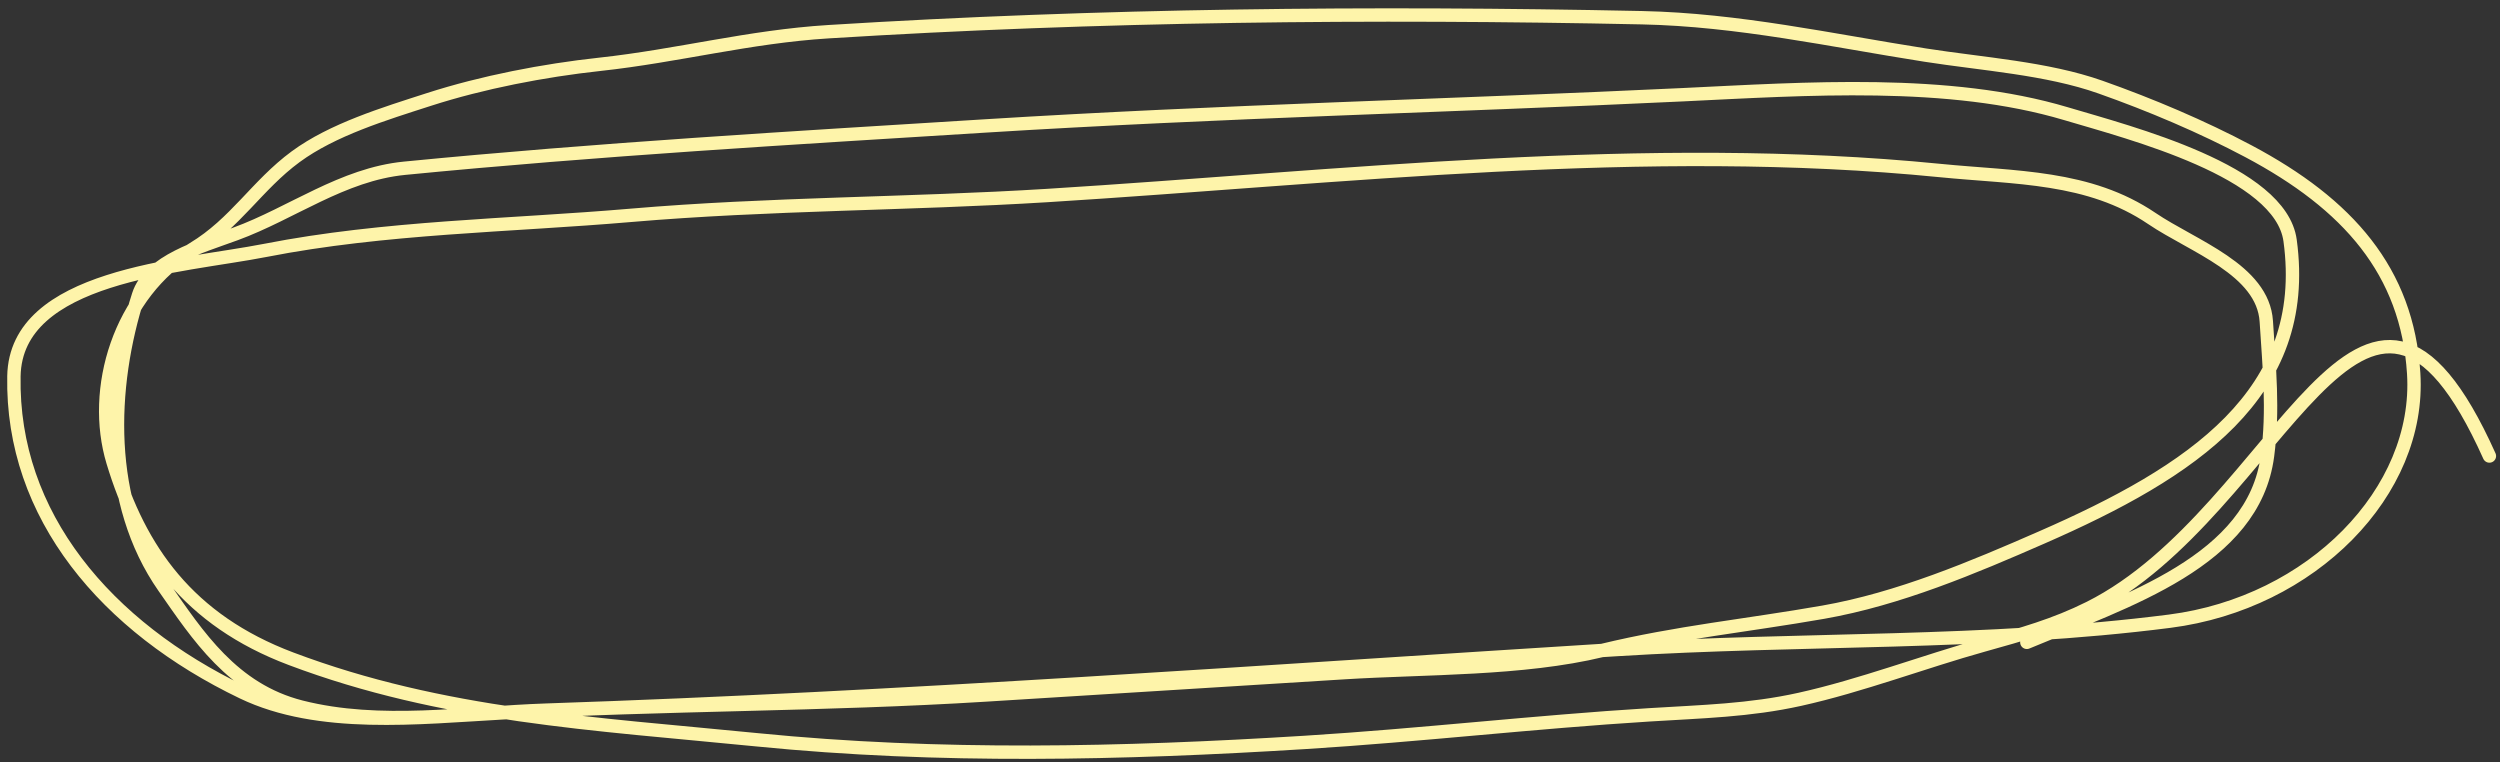 <?xml version="1.0" encoding="UTF-8"?> <svg xmlns="http://www.w3.org/2000/svg" width="187" height="57" viewBox="0 0 187 57" fill="none"><rect x="0" y="0" width="187" height="57" fill="#333333" stroke="none"/><path d="M151.608 48.047C159.12 44.919 168.569 41.968 169.608 34.11C170.067 30.636 169.736 27.521 169.52 24.046C169.278 20.166 164.031 18.427 160.954 16.341C156.242 13.149 150.775 13.317 145.096 12.753C123.143 10.57 100.362 13.252 78.366 14.623C67.968 15.27 57.547 15.22 47.192 16.107C38.111 16.886 28.786 16.979 19.861 18.726C13.469 19.977 1.183 20.563 1.041 28.137C0.845 38.57 7.966 46.9 18.148 51.787C23.848 54.523 31.295 53.67 37.651 53.318C49.593 52.657 61.752 52.732 73.686 51.988C82.62 51.431 91.603 50.871 100.537 50.315C106.657 49.933 113.887 50.095 119.84 48.654C125.444 47.298 130.689 46.79 136.374 45.793C142.026 44.802 147.615 42.437 152.736 40.196C163.925 35.301 172.867 29.474 171.299 17.985C170.592 12.809 159.382 9.949 154.535 8.503C145.747 5.881 135.094 6.645 125.875 7.085C108.525 7.913 91.089 8.337 73.729 9.419C59.164 10.327 44.781 11.163 30.26 12.585C25.621 13.04 21.824 15.952 17.628 17.492C14.969 18.468 11.186 19.516 10.366 22.064C8.15 28.944 7.84 37.583 12.267 43.915C14.778 47.507 17.395 51.587 22.529 52.887C28.439 54.384 34.795 53.321 40.873 53.117C67.46 52.228 94.344 50.243 120.914 48.587C134.791 47.722 148.531 48.231 162.292 46.466C172.908 45.105 181.096 36.788 180.544 27.936C180.067 20.282 175.622 15.262 168.187 11.314C164.731 9.478 160.868 7.841 157.106 6.512C153.103 5.098 148.264 4.789 144.02 4.123C136.974 3.018 130.033 1.478 122.821 1.325C102.555 0.896 82.216 1.109 61.969 2.371C56.026 2.741 50.699 4.177 44.87 4.81C40.678 5.265 36.084 6.151 32.096 7.436C28.747 8.516 24.884 9.689 22.12 11.72C19.219 13.851 17.604 16.716 14.463 18.605C8.877 21.962 6.814 29.134 8.448 34.541C10.437 41.127 14.081 46.376 21.765 49.273C33.128 53.557 44.397 54.121 56.645 55.338C70.277 56.694 83.892 56.387 97.627 55.531C106.285 54.991 114.71 54.008 123.375 53.469C127.318 53.223 130.854 53.146 134.623 52.31C139.216 51.291 143.883 49.502 148.386 48.248C151.216 47.46 153.703 46.766 156.299 45.467C170.66 38.28 176.79 13.135 186.208 34.11" stroke="#FEF4AA" stroke-linecap="round"></path></svg> 